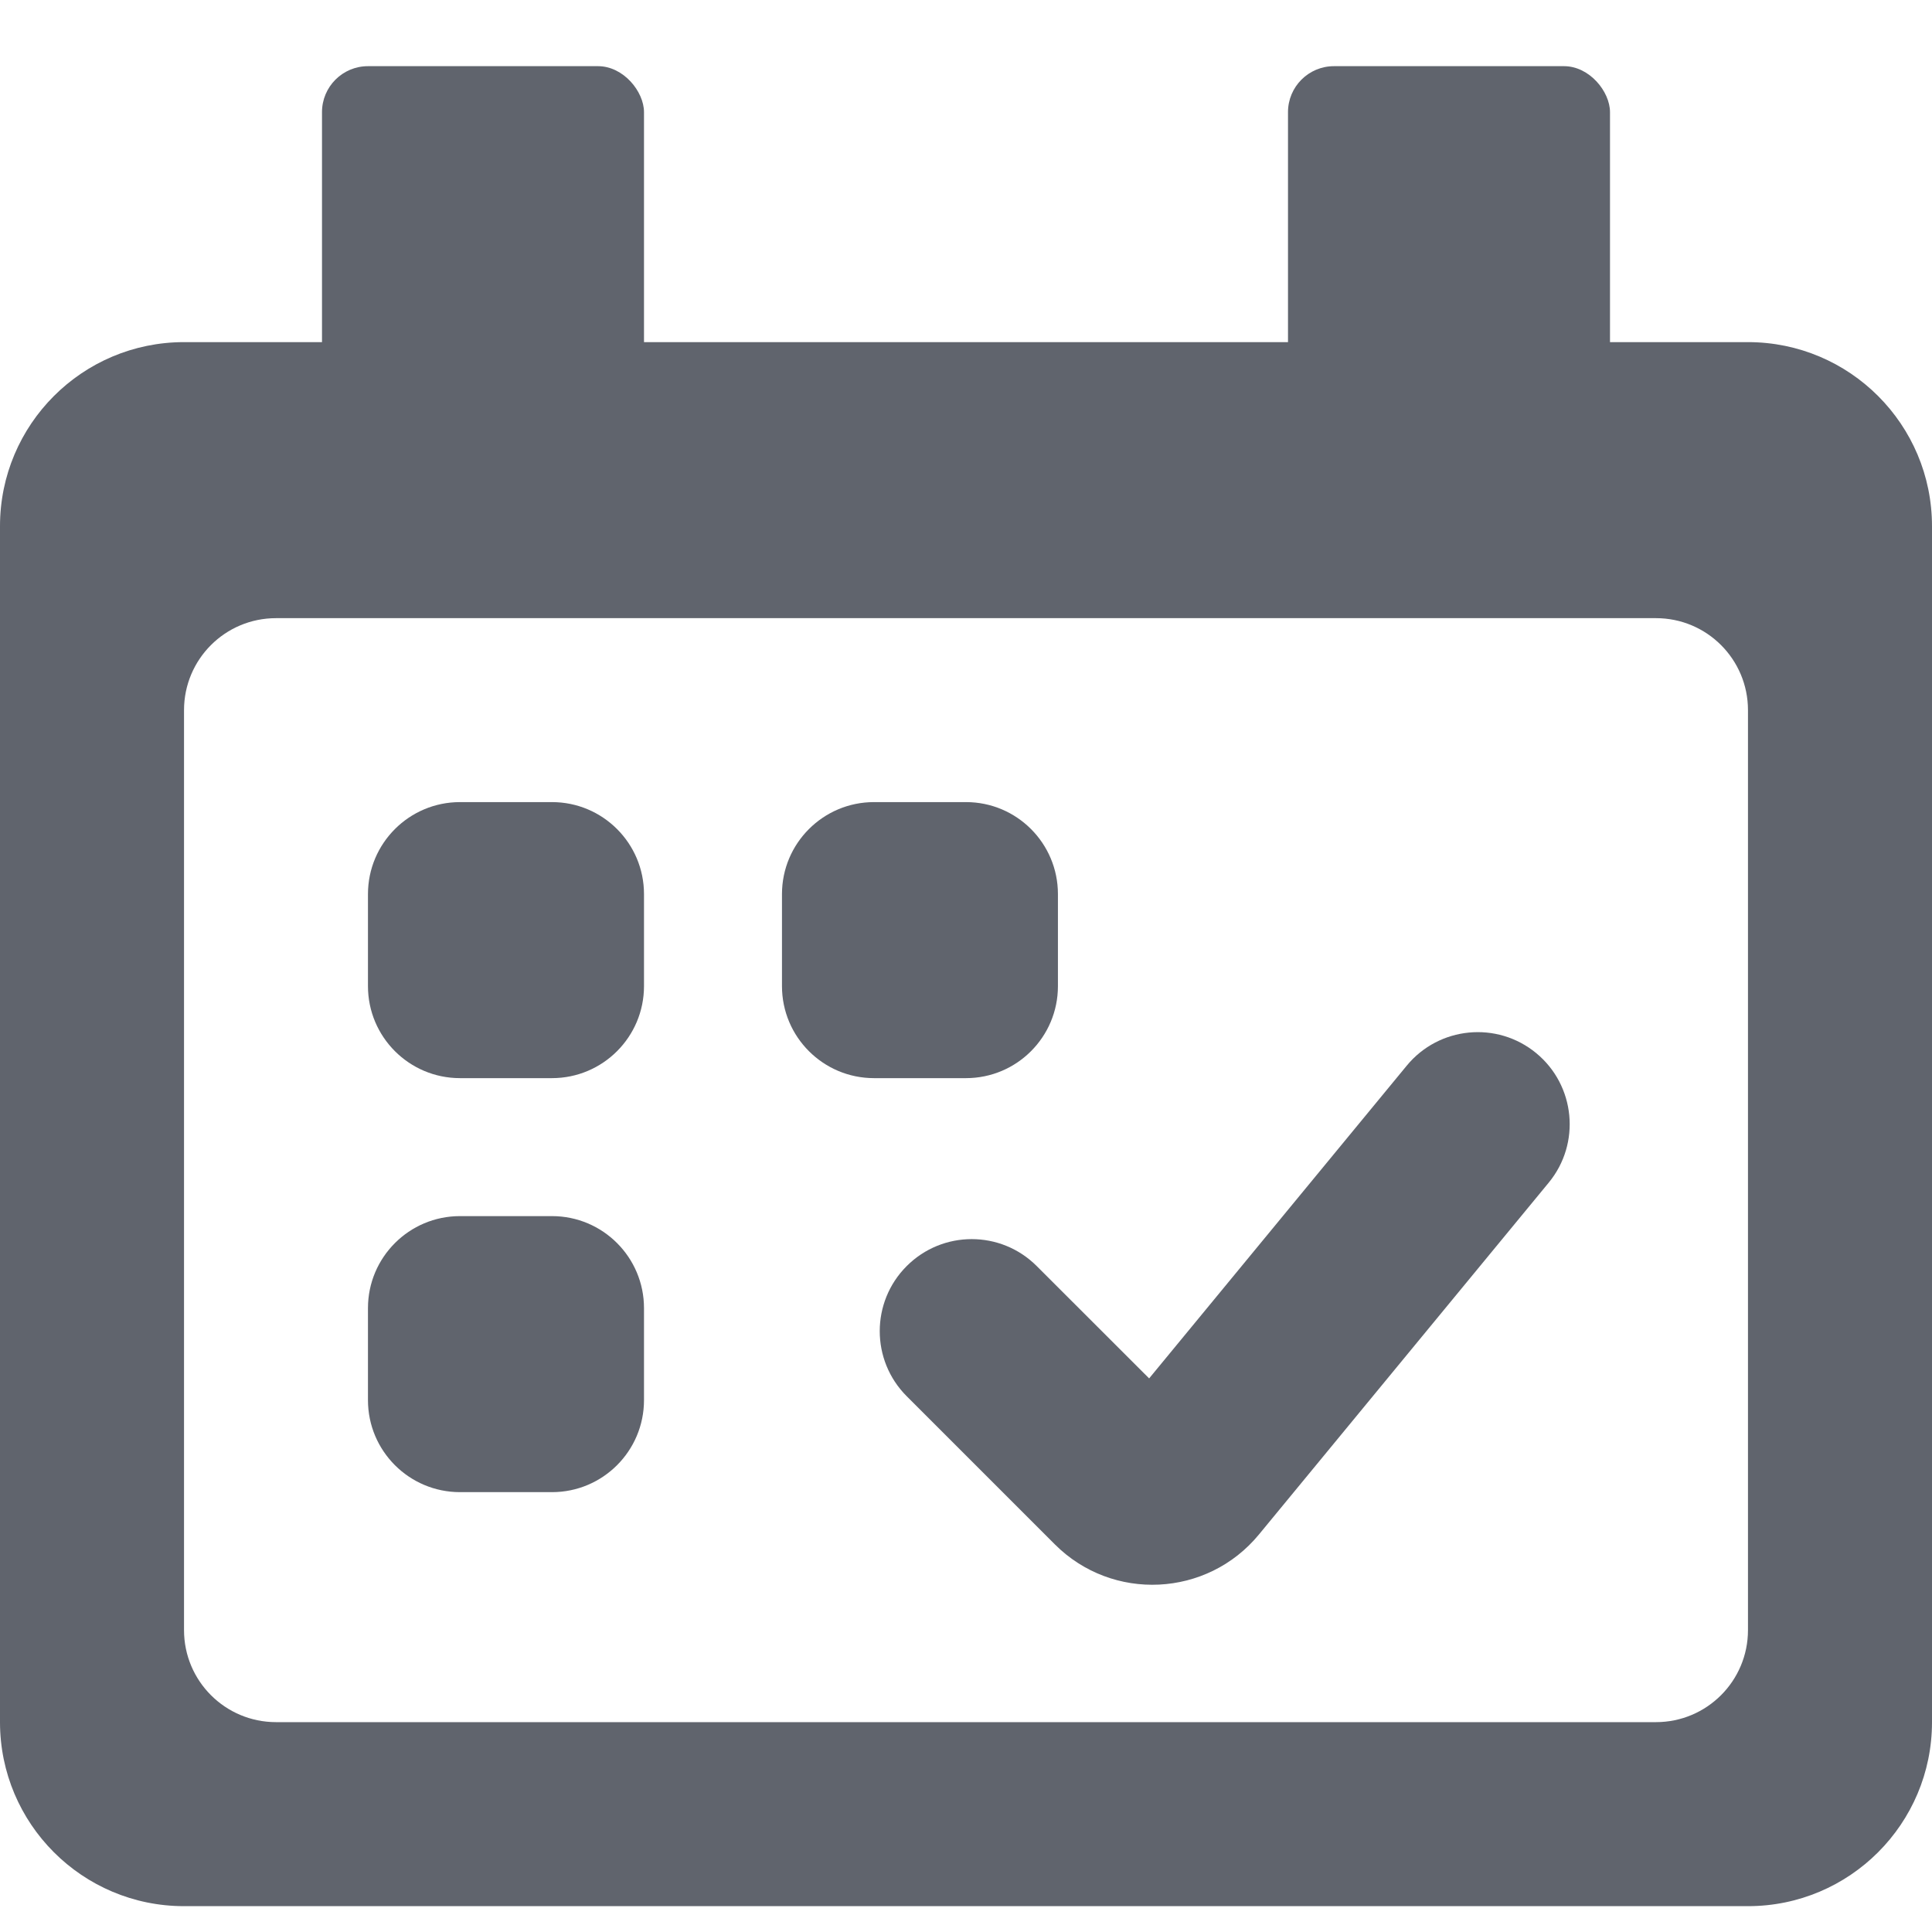 <?xml version="1.0" encoding="UTF-8"?> <svg xmlns="http://www.w3.org/2000/svg" width="24" height="24" viewBox="0 0 24 24" fill="none"><g clip-path="url(#clip0_365_22440)"><rect x="16" y="0.822" width="4" height="5.143" rx="0.571" fill="#60646D"></rect><rect x="4" y="0.822" width="4" height="5.143" rx="0.571" fill="#60646D"></rect><path fill-rule="evenodd" clip-rule="evenodd" d="M2.286 4.25C1.023 4.25 0 5.274 0 6.536V21.393C0 22.655 1.023 23.679 2.286 23.679H21.714C22.977 23.679 24 22.655 24 21.393V6.536C24 5.274 22.977 4.25 21.714 4.25H2.286ZM3.429 7.679C2.797 7.679 2.286 8.19 2.286 8.822V20.25C2.286 20.881 2.797 21.393 3.429 21.393H20.571C21.203 21.393 21.714 20.881 21.714 20.25V8.822C21.714 8.19 21.203 7.679 20.571 7.679H3.429Z" fill="#60646D"></path><path fill-rule="evenodd" clip-rule="evenodd" d="M19.083 13.082C19.57 13.483 19.64 14.204 19.239 14.691L15.639 19.062C14.996 19.843 13.819 19.9 13.104 19.185L11.263 17.344C10.817 16.898 10.817 16.174 11.263 15.728C11.709 15.281 12.433 15.281 12.879 15.728L14.275 17.123L17.475 13.238C17.876 12.751 18.596 12.681 19.083 13.082Z" fill="#60646D"></path><path d="M4.571 11.107C4.571 10.476 5.083 9.964 5.714 9.964H6.857C7.488 9.964 8 10.476 8 11.107V12.25C8 12.881 7.488 13.393 6.857 13.393H5.714C5.083 13.393 4.571 12.881 4.571 12.25V11.107Z" fill="#60646D"></path><path d="M4.571 16.25C4.571 15.619 5.083 15.107 5.714 15.107H6.857C7.488 15.107 8 15.619 8 16.25V17.393C8 18.024 7.488 18.536 6.857 18.536H5.714C5.083 18.536 4.571 18.024 4.571 17.393V16.25Z" fill="#60646D"></path><path d="M9.714 11.107C9.714 10.476 10.226 9.964 10.857 9.964H12C12.631 9.964 13.142 10.476 13.142 11.107V12.25C13.142 12.881 12.631 13.393 12 13.393H10.857C10.226 13.393 9.714 12.881 9.714 12.25V11.107Z" fill="#60646D"></path></g><defs><clipPath id="clip0_365_22440"><rect width="24" height="24" fill="white"></rect></clipPath></defs></svg> 